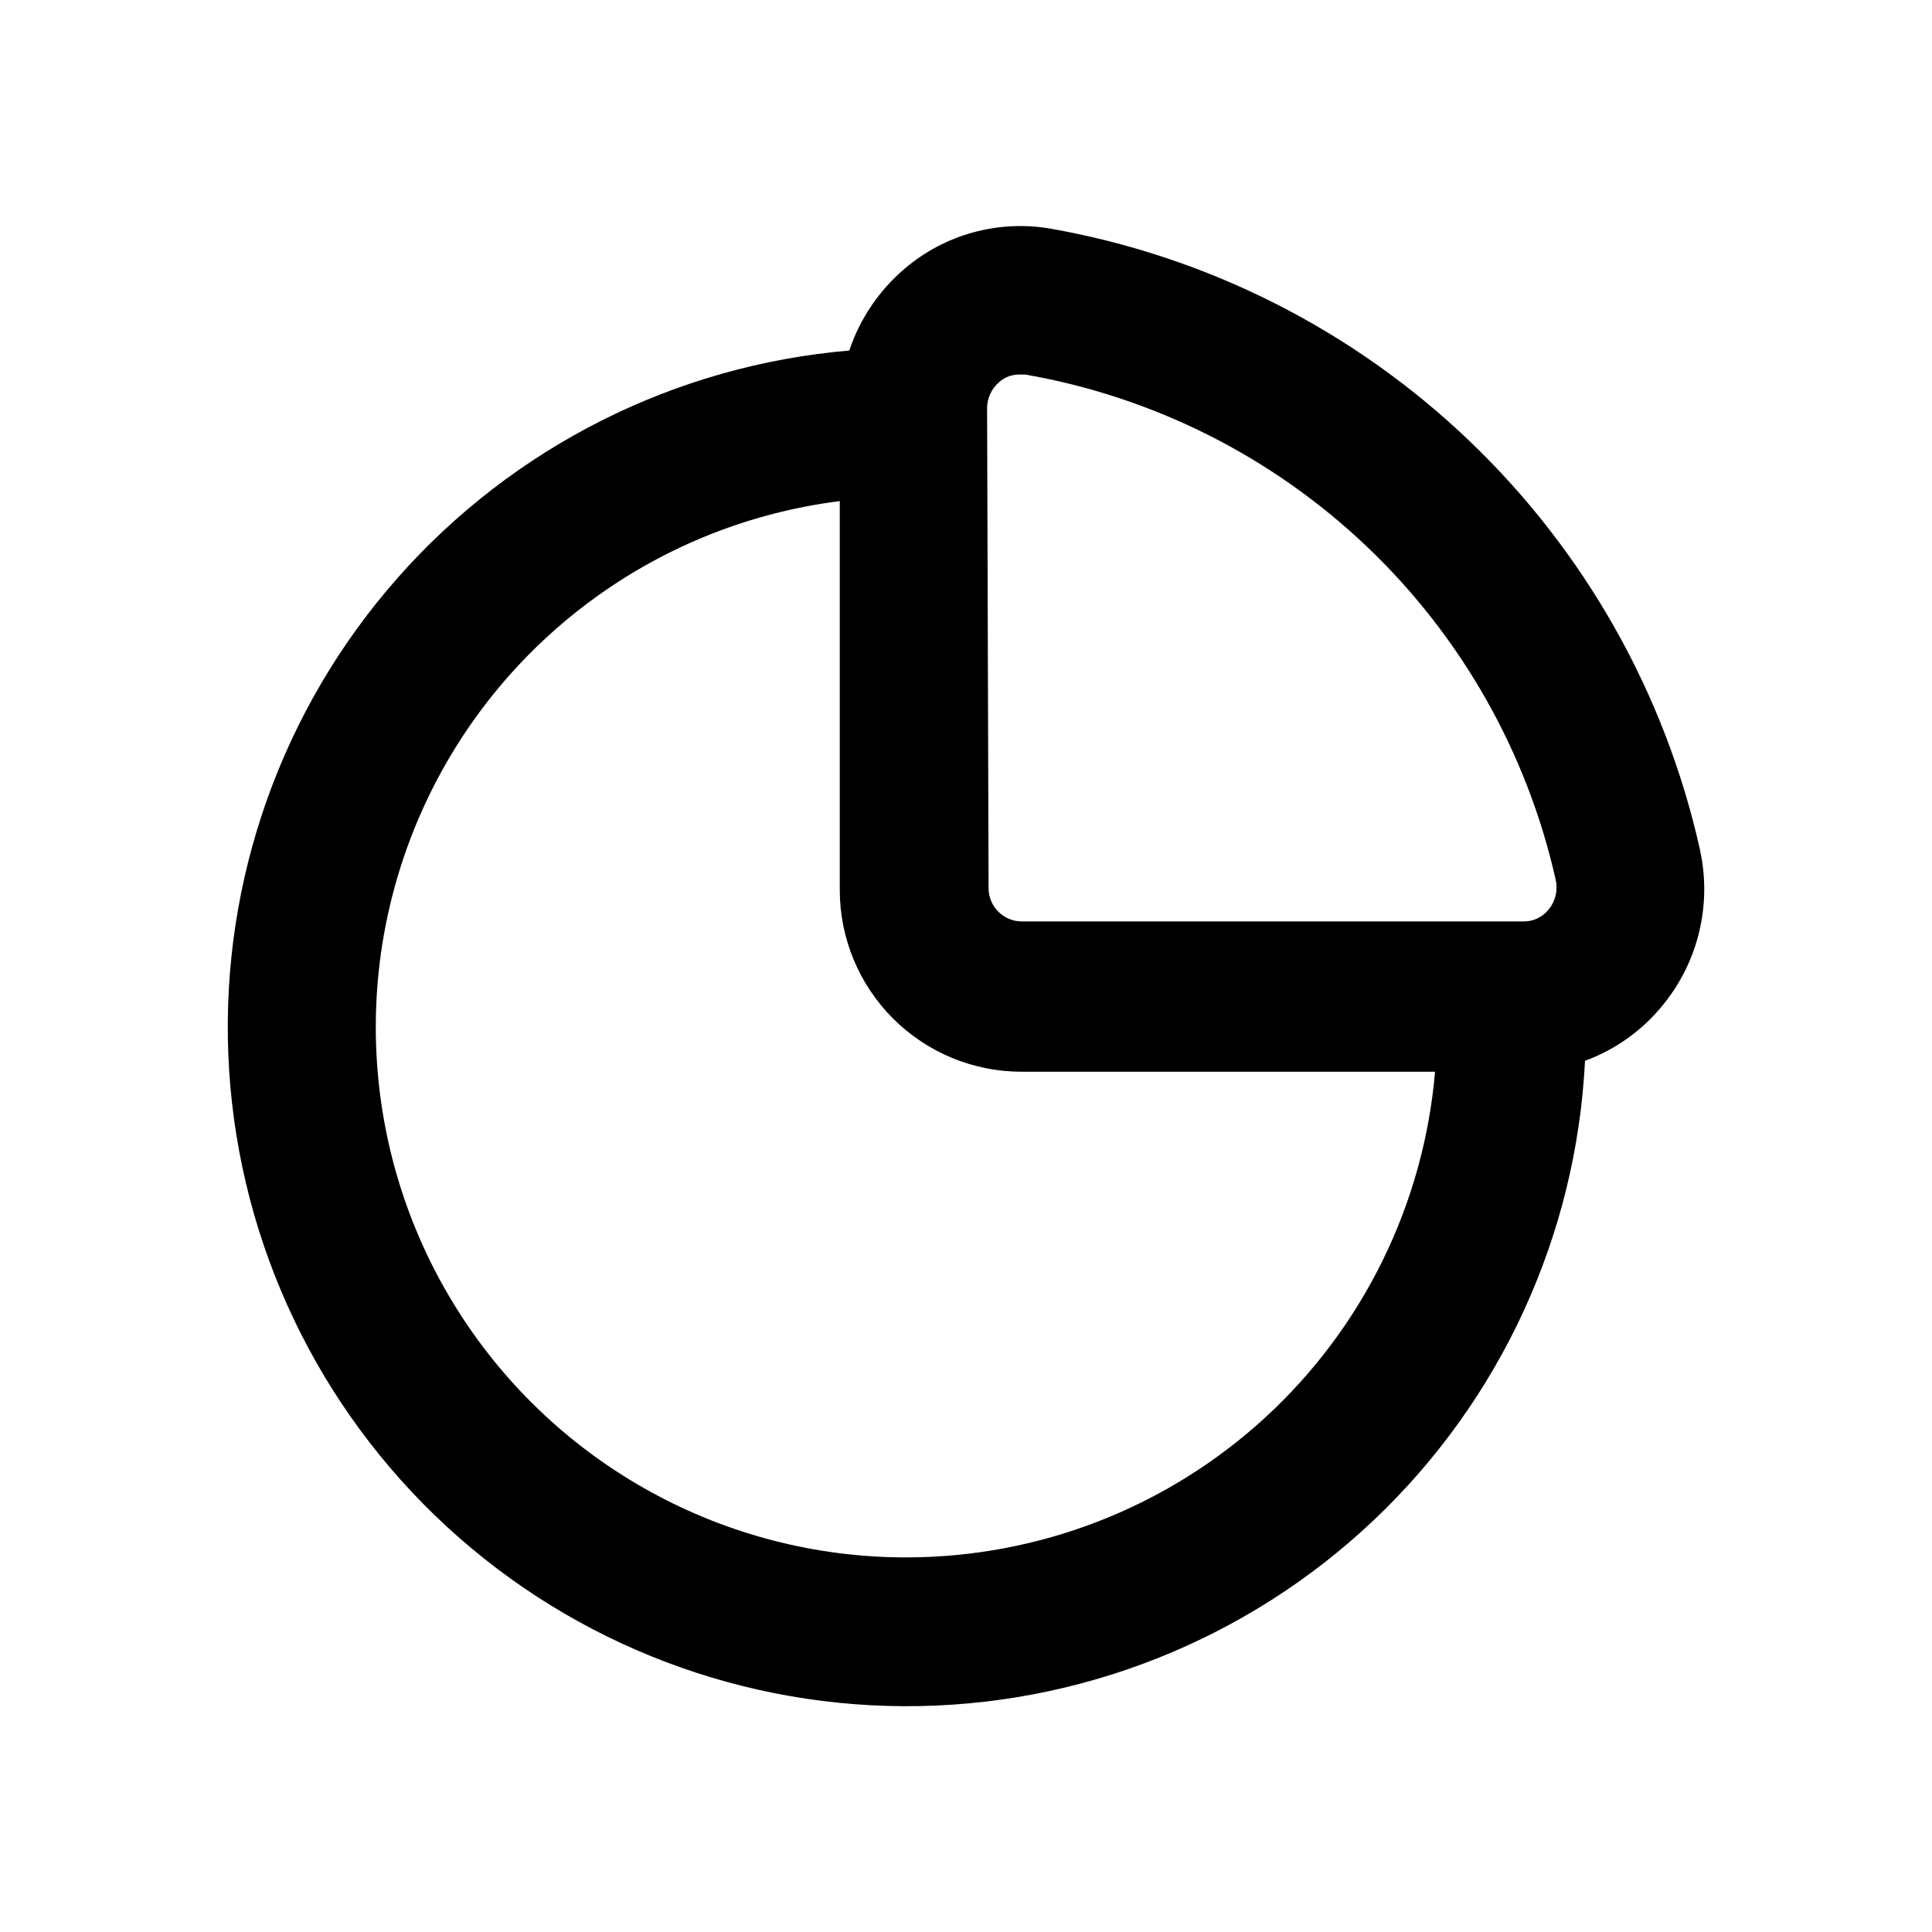 <?xml version="1.0" encoding="UTF-8"?>
<!-- Uploaded to: SVG Repo, www.svgrepo.com, Generator: SVG Repo Mixer Tools -->
<svg fill="#000000" width="800px" height="800px" version="1.1" viewBox="144 144 512 512" xmlns="http://www.w3.org/2000/svg">
 <path d="m594.52 369.22c-9.23-41.422-30.539-79.172-61.223-108.48-30.688-29.312-69.375-48.871-111.18-56.199-13.719-2.273-27.742 1.613-38.336 10.629-6.793 5.766-11.887 13.277-14.719 21.727-46.164 3.926-89.035 25.508-119.69 60.254-30.652 34.742-46.723 79.969-44.867 126.26 1.855 46.293 21.496 90.09 54.832 122.27 33.332 32.176 77.793 50.258 124.12 50.477 46.332 0.219 90.961-17.438 124.6-49.297 33.641-31.859 53.695-75.469 55.988-121.74 8.16-2.996 15.348-8.168 20.781-14.957 9.289-11.461 12.852-26.527 9.684-40.934zm-188.93-116.98c-0.012-2.699 1.172-5.262 3.231-7.008 1.395-1.23 3.18-1.926 5.035-1.969h1.891c34.02 5.938 65.52 21.812 90.527 45.629 25.008 23.816 42.402 54.508 49.988 88.195 0.652 2.766-0.016 5.672-1.809 7.875-1.621 2.086-4.133 3.281-6.773 3.227h-132.88c-4.867 0-8.816-3.949-8.816-8.816zm-21.332 304.49c-48.129 0.051-92.934-24.531-118.75-65.152s-29.039-91.625-8.551-135.18c20.484-43.551 61.836-73.586 109.59-79.602v103.05c0 12.777 5.074 25.031 14.109 34.066 9.035 9.031 21.289 14.109 34.066 14.109h109.58c-2.996 35.09-19.043 67.777-44.973 91.609-25.93 23.828-59.852 37.066-95.07 37.098z"/>
</svg>